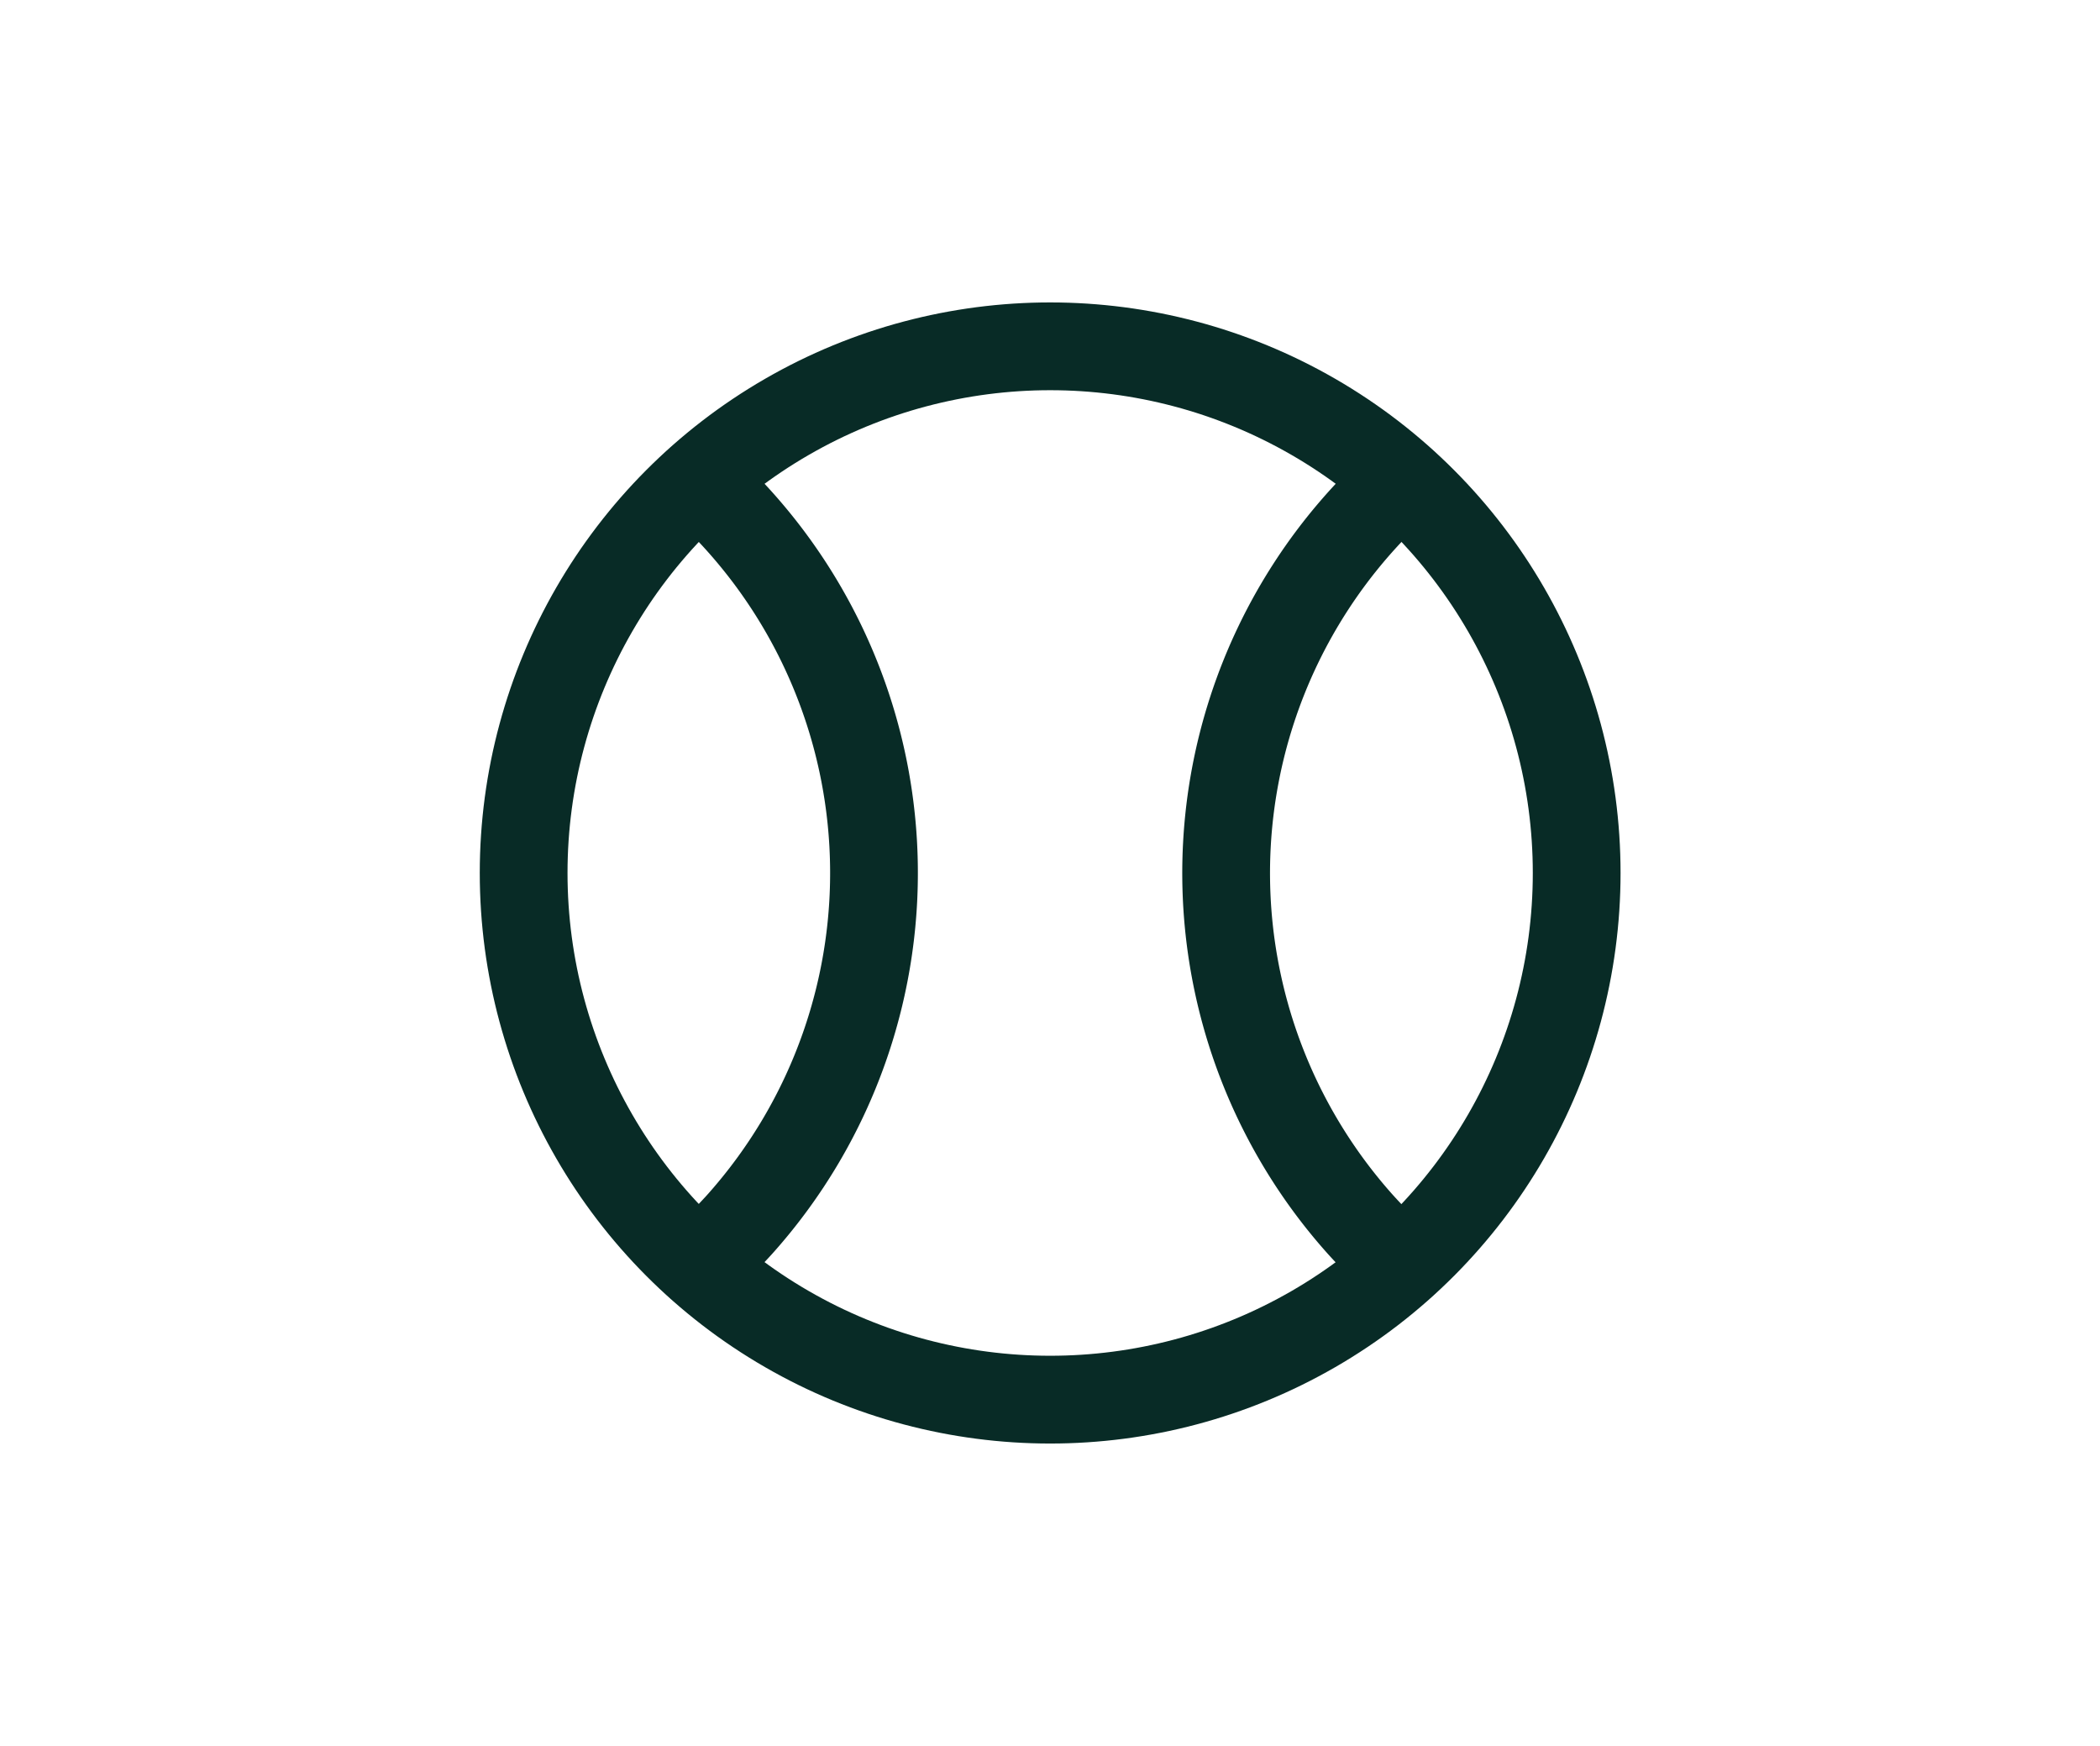 <svg id="Layer_1" data-name="Layer 1" xmlns="http://www.w3.org/2000/svg" viewBox="0 0 65.81 54.7"><defs><style>.cls-1,.cls-2{fill:none;}.cls-2{stroke:#082b26;stroke-linecap:round;stroke-linejoin:round;stroke-width:2.75px;}</style></defs><path class="cls-1" d="M10.91,5.35h44v44h-44Z"/><circle class="cls-2" cx="32.91" cy="27.35" r="16.5"/><path class="cls-2" d="M21.91,15.07a16.5,16.5,0,0,1,1.26,23.3q-.6.66-1.26,1.26"/><path class="cls-2" d="M43.91,15.07a16.5,16.5,0,0,0-1.27,23.3,16.78,16.78,0,0,0,1.27,1.26"/></svg>